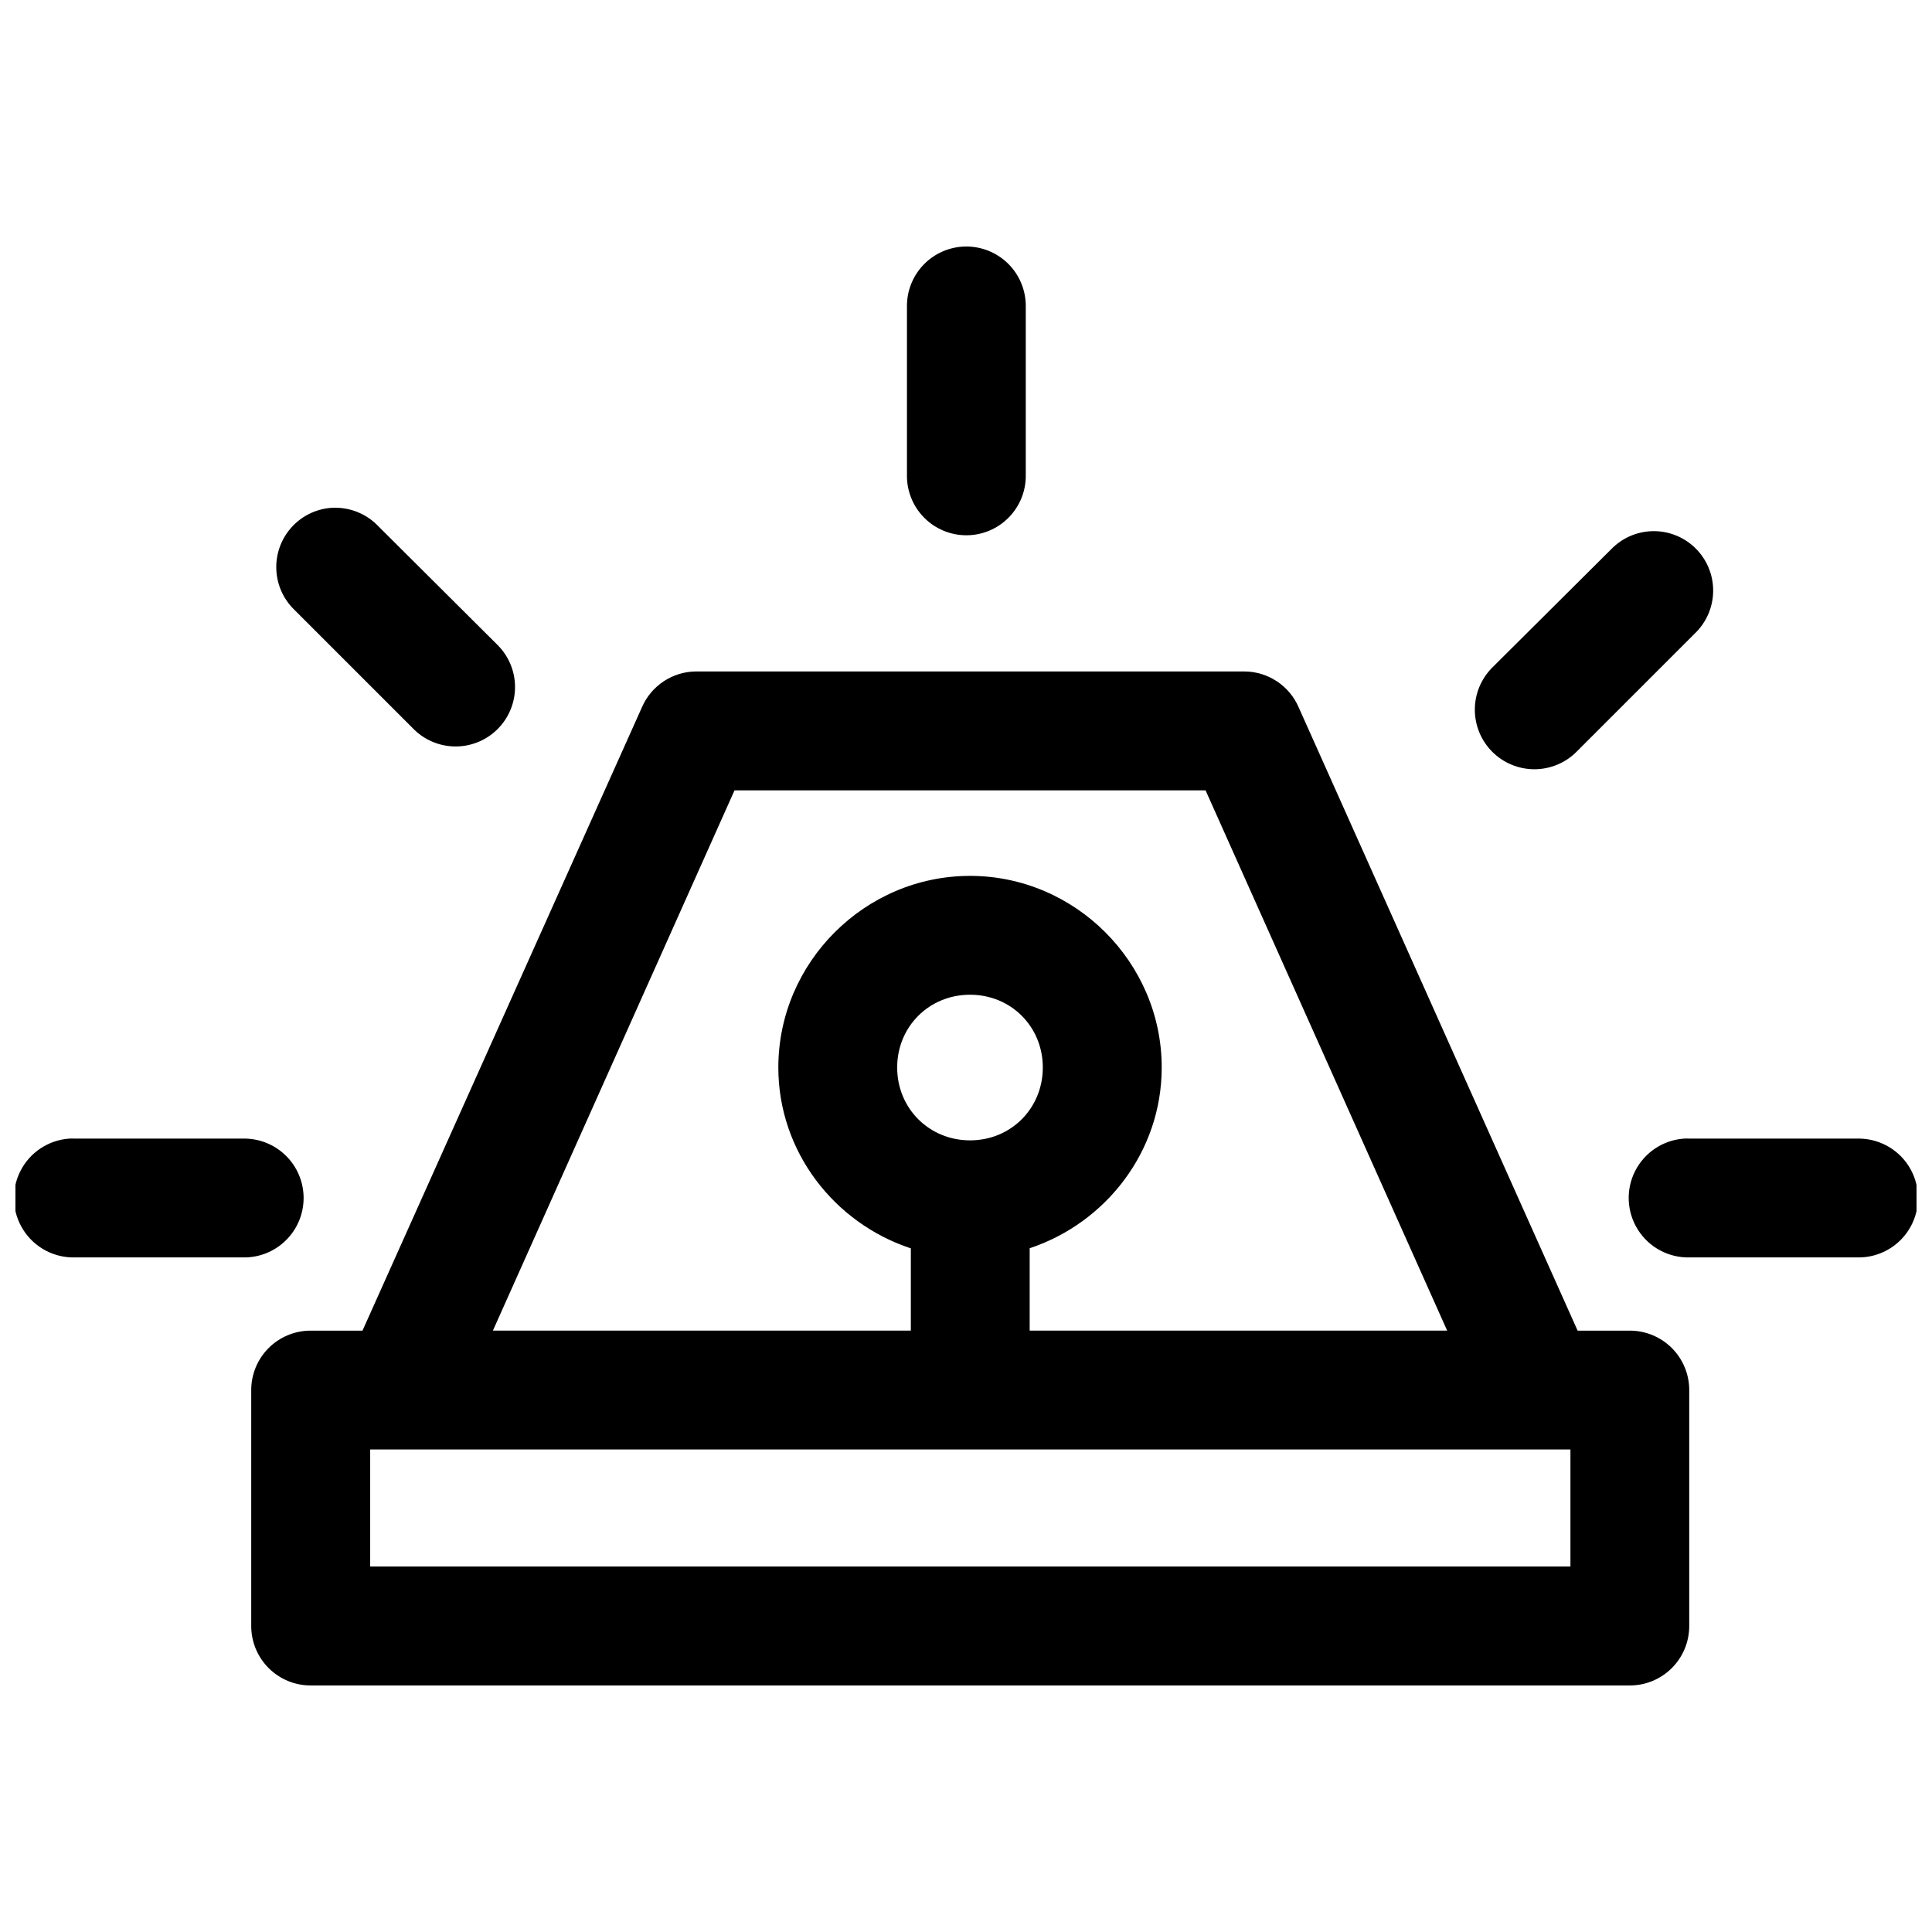 <?xml version="1.0" encoding="UTF-8"?>
<!-- Uploaded to: SVG Repo, www.svgrepo.com, Generator: SVG Repo Mixer Tools -->
<svg width="800px" height="800px" version="1.1" viewBox="144 144 512 512" xmlns="http://www.w3.org/2000/svg">
 <defs>
  <clipPath id="a">
   <path d="m148.09 209h503.81v382h-503.81z"/>
  </clipPath>
 </defs>
 <g clip-path="url(#a)">
  <path d="m399.79 209.33c-4.156 0.082-8.109 1.805-11 4.785-2.891 2.984-4.488 6.992-4.438 11.145v44.496c-0.094 4.234 1.523 8.332 4.484 11.359 2.965 3.031 7.023 4.738 11.258 4.738 4.238 0 8.297-1.707 11.258-4.738 2.965-3.027 4.582-7.125 4.488-11.359v-44.496c0.051-4.262-1.629-8.359-4.656-11.363-3.023-3-7.137-4.648-11.395-4.566zm-166.88 69.219h-0.004c-0.504 0-1.004 0.02-1.508 0.066-4.004 0.398-7.703 2.312-10.336 5.352-2.637 3.043-4.012 6.977-3.836 10.996 0.172 4.019 1.875 7.82 4.766 10.621l31.363 31.363c2.922 3.062 6.953 4.816 11.184 4.871 4.231 0.055 8.305-1.598 11.305-4.578 3.004-2.984 4.676-7.051 4.644-11.281-0.031-4.231-1.766-8.273-4.809-11.211l-31.488-31.363v-0.004c-2.953-3.07-7.023-4.809-11.285-4.828zm348.89 6.211-0.004 0.004c-4.078 0.129-7.949 1.836-10.793 4.766l-31.52 31.363c-2.965 2.961-4.637 6.977-4.637 11.168-0.004 4.191 1.66 8.211 4.621 11.172 2.965 2.965 6.984 4.629 11.176 4.625 4.188-0.004 8.207-1.672 11.164-4.641l31.363-31.363h0.004c3.074-2.957 4.82-7.035 4.832-11.301 0.016-4.266-1.703-8.355-4.758-11.332-3.055-2.977-7.188-4.586-11.453-4.457zm-253.36 37.18c-3.039 0.023-6.008 0.93-8.543 2.606-2.539 1.676-4.535 4.047-5.754 6.836l-74.078 165.25h-13.805c-4.176 0.016-8.176 1.691-11.117 4.656-2.938 2.961-4.582 6.973-4.566 11.148v62.516c0.008 4.16 1.664 8.145 4.602 11.09 2.938 2.945 6.922 4.606 11.082 4.621h349.6c4.18 0.02 8.195-1.629 11.16-4.578 2.965-2.945 4.637-6.953 4.644-11.133v-62.516c0.016-4.195-1.645-8.227-4.613-11.195-2.965-2.965-6.996-4.625-11.191-4.609h-13.777l-73.953-165.25c-1.227-2.809-3.242-5.195-5.805-6.871s-5.555-2.57-8.617-2.57zm10.211 31.52h124.84l64.023 143.17h-110.64v-21.832c20.172-6.711 34.992-25.598 34.992-47.91 0-27.852-22.949-50.77-50.801-50.77-27.852 0-50.801 22.918-50.801 50.77 0 22.355 14.883 41.266 35.117 47.941v21.801h-110.76zm62.422 54.152c10.836 0 19.281 8.445 19.281 19.281 0 10.836-8.445 19.312-19.281 19.312s-19.312-8.477-19.312-19.312c0-10.836 8.477-19.281 19.312-19.281zm-238.71 38.129c-5.535 0.387-10.461 3.656-12.965 8.609-2.504 4.949-2.223 10.855 0.746 15.543 2.965 4.691 8.176 7.477 13.723 7.336h44.496c4.238 0.094 8.332-1.523 11.359-4.488 3.031-2.961 4.738-7.019 4.738-11.258s-1.707-8.297-4.738-11.258c-3.027-2.961-7.121-4.578-11.359-4.484h-44.496c-0.5-0.027-1.004-0.027-1.504 0zm427.92 0c-5.535 0.387-10.457 3.656-12.965 8.609-2.504 4.949-2.219 10.855 0.746 15.543 2.965 4.691 8.176 7.477 13.723 7.336h44.406c4.234 0.094 8.328-1.523 11.359-4.488 3.027-2.961 4.734-7.019 4.734-11.258s-1.707-8.297-4.734-11.258c-3.031-2.961-7.125-4.578-11.359-4.484h-44.406c-0.5-0.027-1.004-0.027-1.504 0zm-348.18 82.379h318.08v31.027h-318.08z"/>
 </g>
</svg>